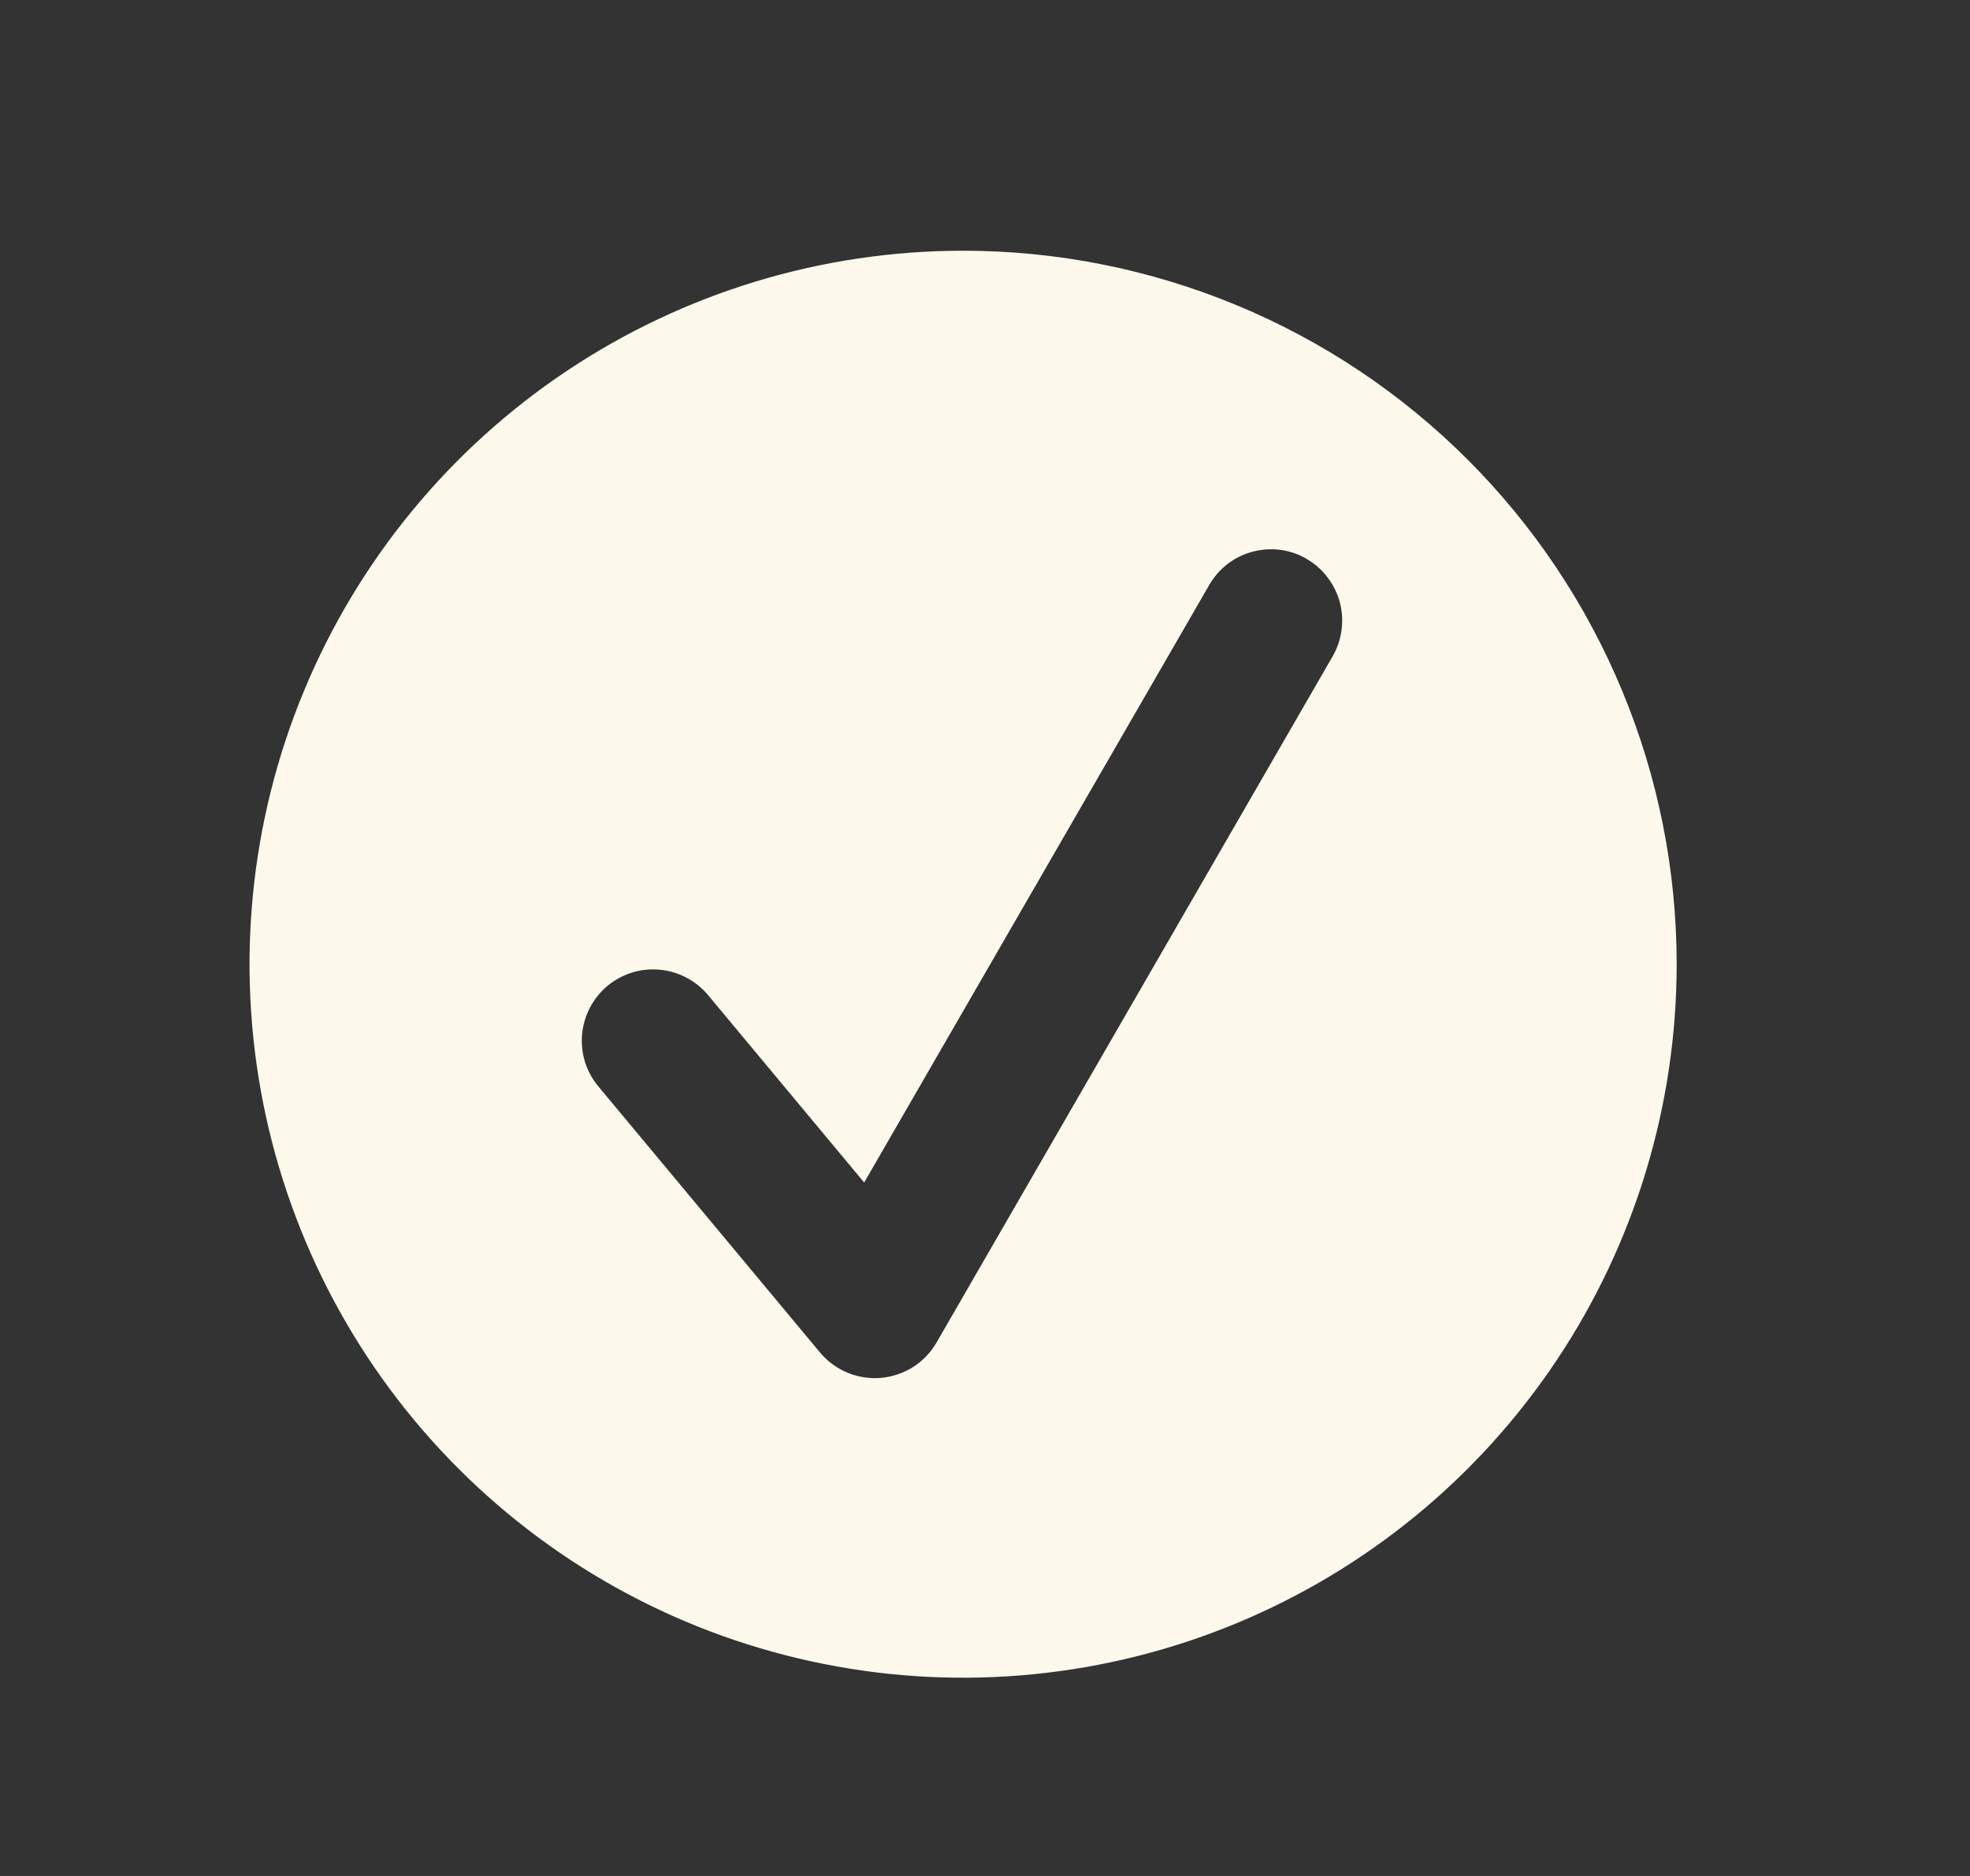 <svg width="21" height="20" viewBox="0 0 21 20" fill="none" xmlns="http://www.w3.org/2000/svg">
<rect x="0" y="0" width="21" height="20" fill="#333333" stroke="none"/>
<path d="M17.873 10.28C17.873 11.784 17.427 13.255 16.591 14.506C15.755 15.757 14.568 16.731 13.178 17.307C11.788 17.883 10.258 18.034 8.783 17.74C7.307 17.447 5.952 16.722 4.888 15.658C3.824 14.595 3.1 13.239 2.806 11.764C2.513 10.288 2.663 8.759 3.239 7.369C3.815 5.979 4.79 4.791 6.041 3.955C7.292 3.119 8.762 2.673 10.267 2.673C11.266 2.673 12.255 2.87 13.178 3.252C14.101 3.634 14.939 4.194 15.646 4.901C16.352 5.607 16.912 6.446 17.294 7.369C17.677 8.292 17.873 9.281 17.873 10.28ZM13.929 5.958C13.843 5.908 13.747 5.875 13.648 5.862C13.549 5.849 13.448 5.856 13.352 5.882C13.255 5.907 13.165 5.952 13.085 6.013C13.006 6.074 12.94 6.15 12.89 6.237L9.212 12.607L7.547 10.608C7.483 10.531 7.404 10.468 7.316 10.422C7.227 10.375 7.131 10.347 7.031 10.338C6.932 10.329 6.831 10.339 6.736 10.369C6.641 10.399 6.552 10.447 6.475 10.511C6.399 10.575 6.335 10.654 6.289 10.742C6.243 10.831 6.214 10.927 6.205 11.027C6.187 11.228 6.249 11.428 6.378 11.582L8.741 14.419C8.812 14.504 8.902 14.573 9.003 14.621C9.104 14.668 9.214 14.692 9.325 14.693C9.347 14.692 9.369 14.691 9.39 14.69C9.513 14.679 9.63 14.639 9.734 14.574C9.837 14.508 9.923 14.418 9.984 14.312L14.206 6.997C14.256 6.91 14.288 6.815 14.301 6.716C14.314 6.617 14.308 6.516 14.282 6.42C14.256 6.323 14.211 6.233 14.15 6.154C14.09 6.074 14.014 6.008 13.927 5.958H13.929Z" fill="#FCF9EC"/>
</svg>
